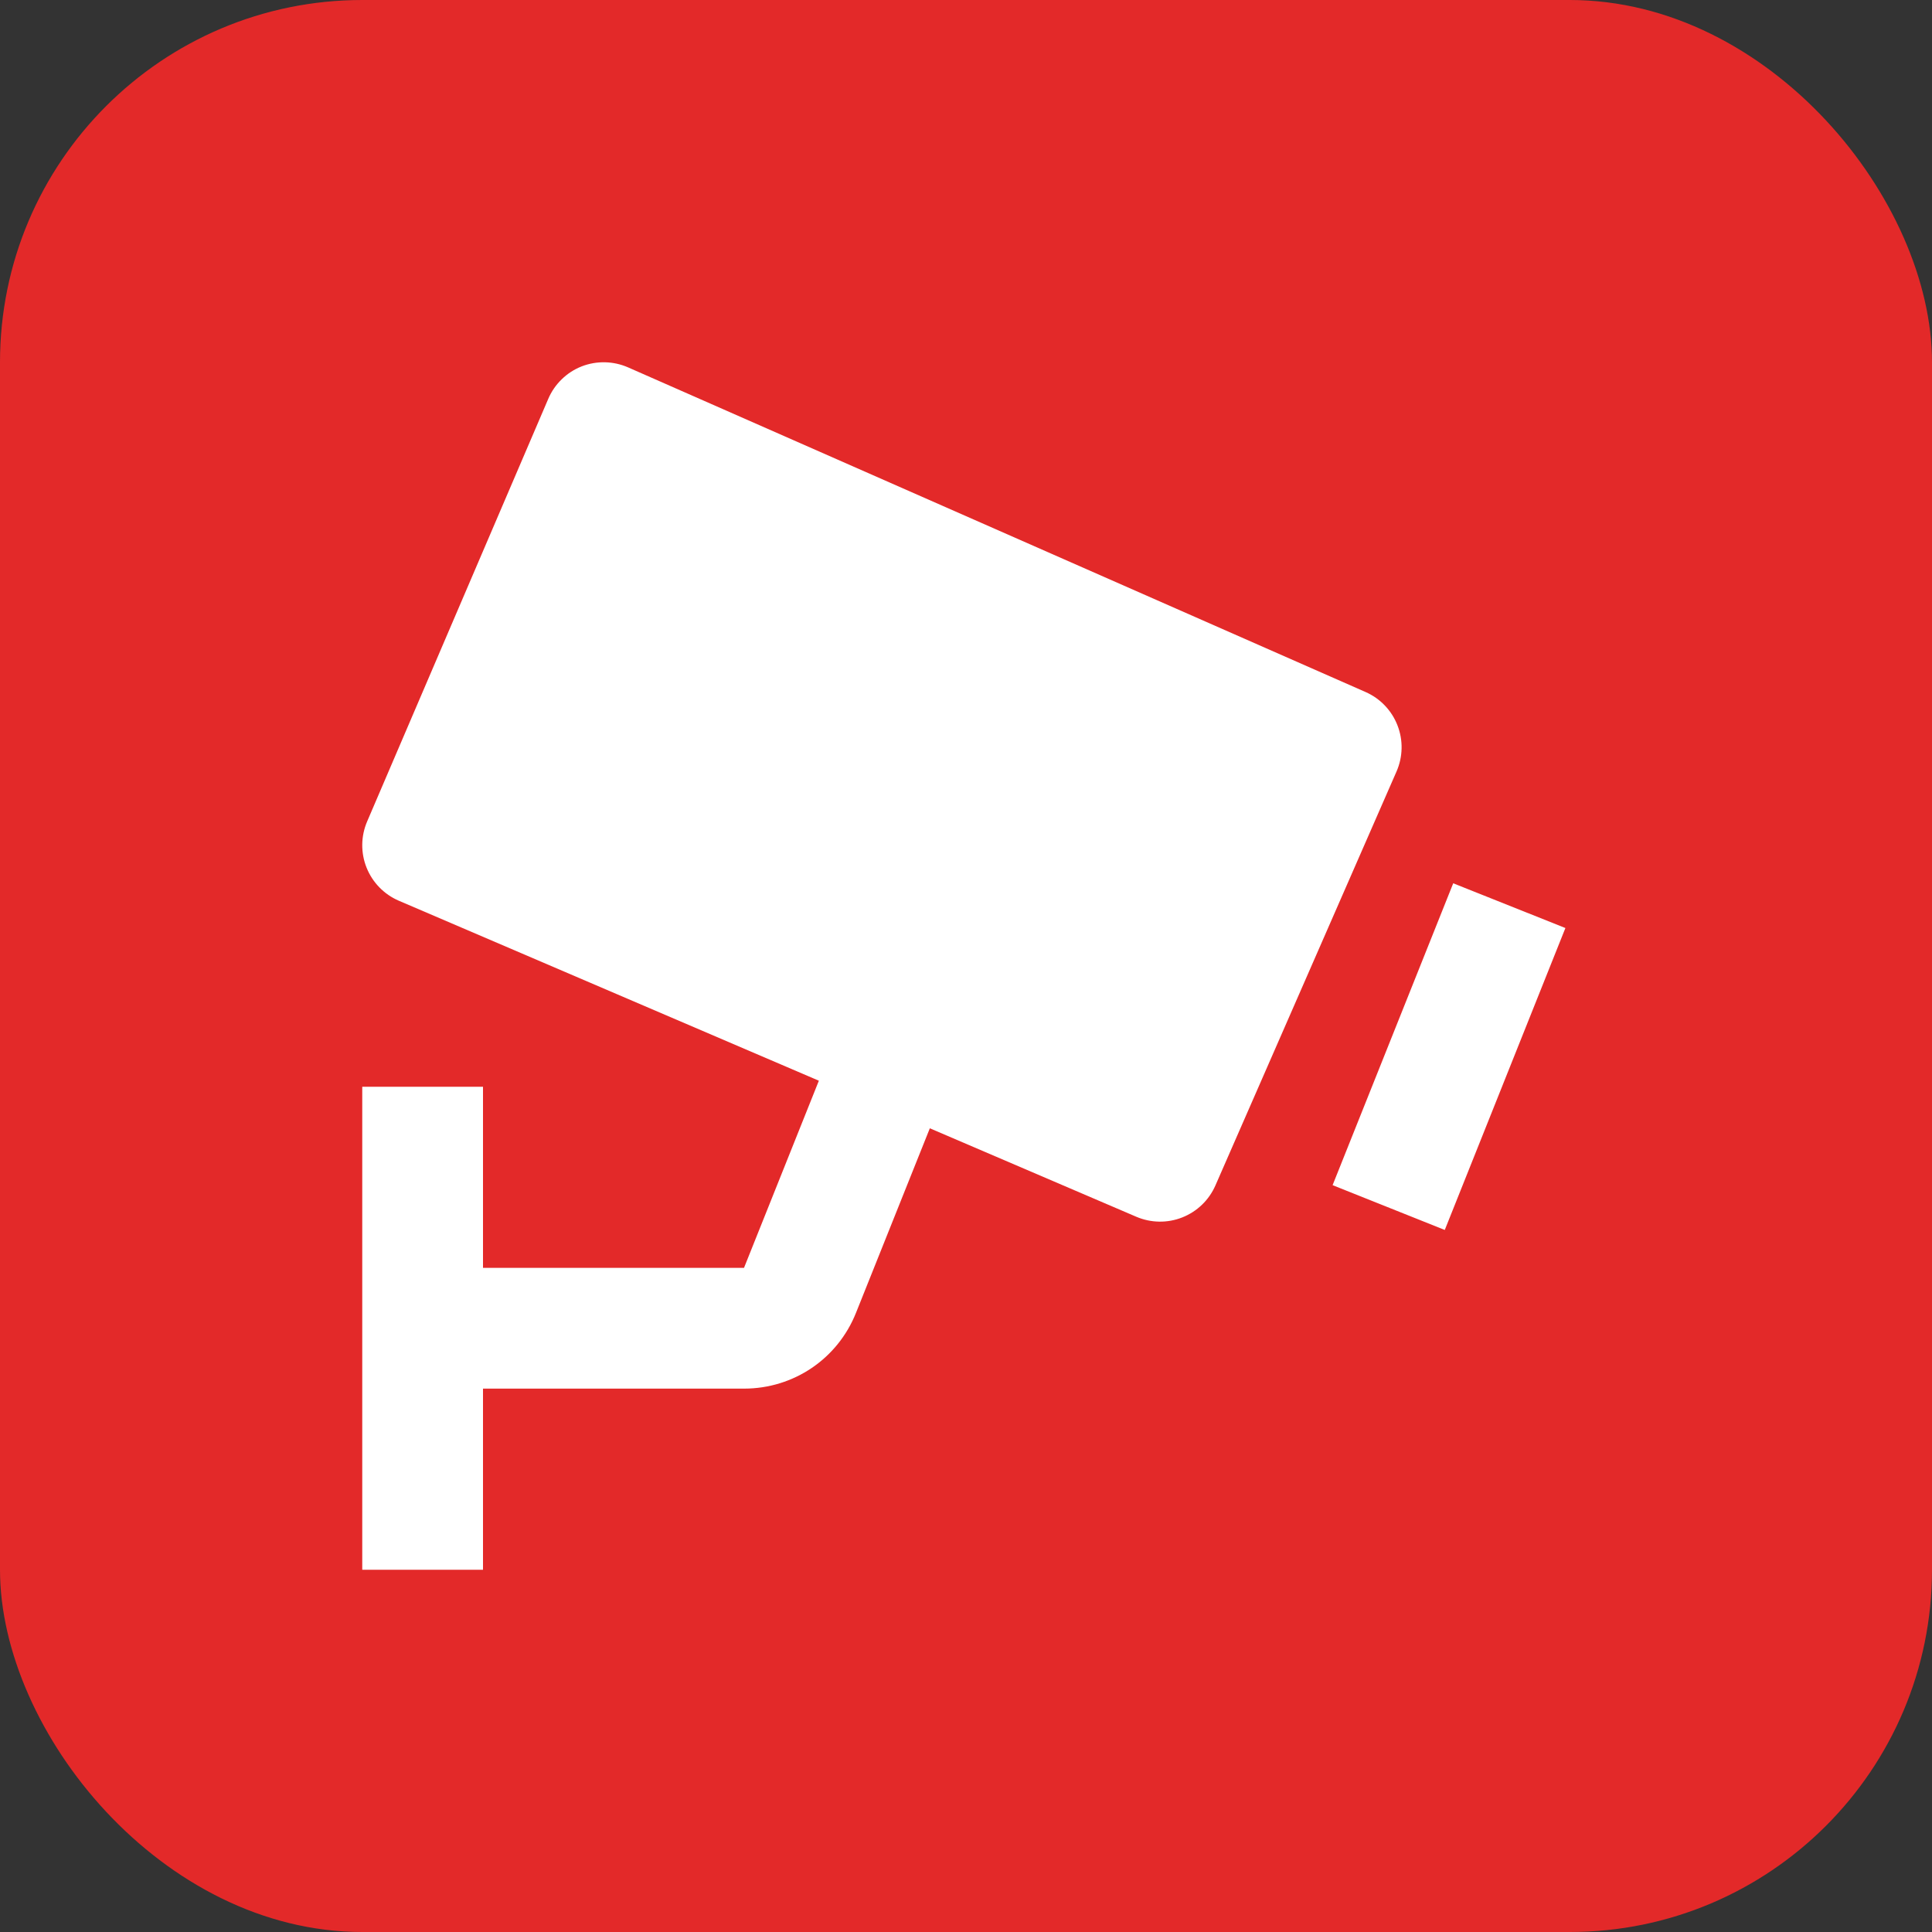 <svg width="64" height="64" viewBox="0 0 64 64" fill="none" xmlns="http://www.w3.org/2000/svg">
<rect x="0" y="0" width="64" height="64" fill="#333333" stroke="none"/>
<rect width="64" height="64" rx="12" fill="#E32929"/>
<path d="M45.236 22.924L20.806 12.17C20.317 11.956 19.763 11.944 19.266 12.138C19.02 12.235 18.796 12.38 18.607 12.565C18.417 12.749 18.266 12.969 18.162 13.212L12.162 27.212C11.953 27.699 11.946 28.25 12.143 28.742C12.34 29.235 12.725 29.629 13.212 29.838L27.126 35.8L24.646 42H16V36H12V52H16V46H24.646C26.292 46 27.75 45.012 28.358 43.484L30.802 37.376L37.64 40.306C38.125 40.514 38.673 40.523 39.165 40.328C39.656 40.134 40.05 39.754 40.262 39.27L46.262 25.556C46.474 25.071 46.486 24.521 46.293 24.028C46.101 23.534 45.721 23.137 45.236 22.924ZM47.86 40.744L44.144 39.26L48.14 29.26L51.856 30.742L47.86 40.744Z" fill="white"/>
</svg>
